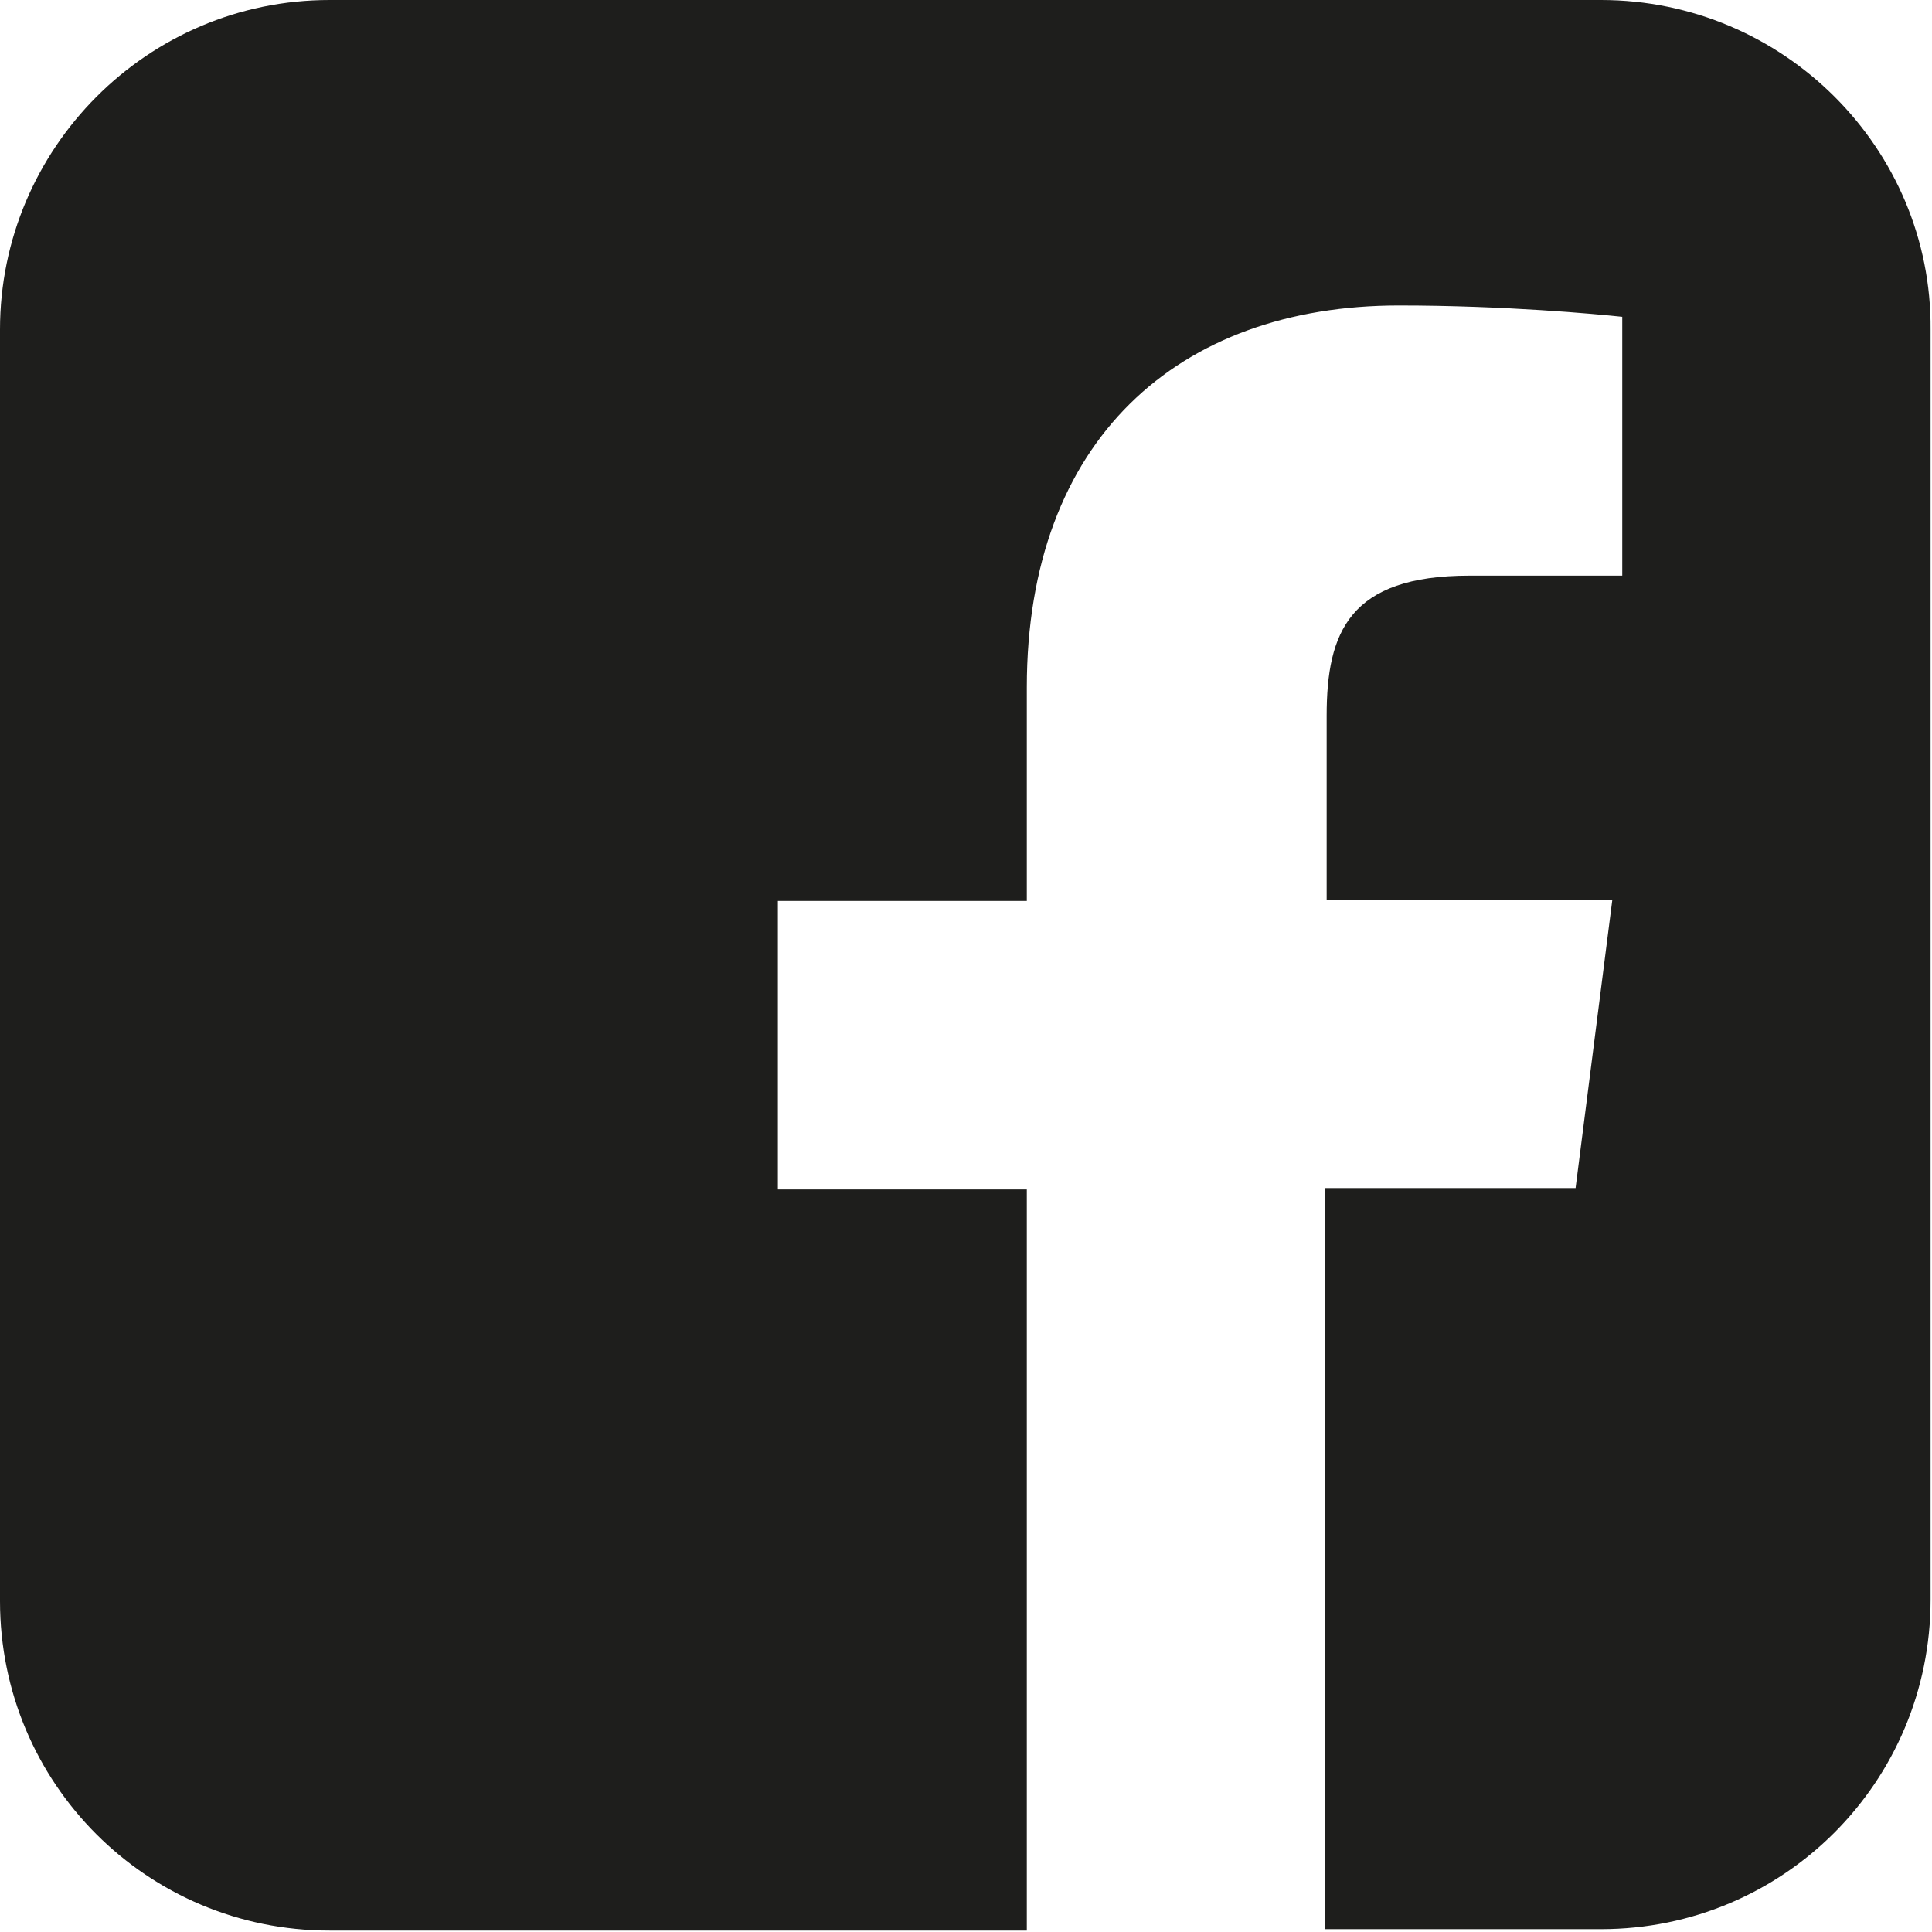 <?xml version="1.0" encoding="utf-8"?>
<!-- Generator: Adobe Illustrator 22.0.1, SVG Export Plug-In . SVG Version: 6.00 Build 0)  -->
<svg version="1.1" id="OBJECTS" xmlns="http://www.w3.org/2000/svg" xmlns:xlink="http://www.w3.org/1999/xlink" x="0px" y="0px"
	 viewBox="0 0 136.6 136.6" style="enable-background:new 0 0 136.6 136.6;" xml:space="preserve">
<style type="text/css">
	.st0{fill:#FFFFFF;}
	.st1{fill:#FEFEFE;}
	.st2{fill:#FDFDFD;}
	.st3{fill:#FCFCFC;}
	.st4{fill:#FBFBFC;}
	.st5{fill:#FBFBFB;}
	.st6{fill:#FAFAFB;}
	.st7{fill:#FAFAFA;}
	.st8{fill:#F9F9FA;}
	.st9{fill:#F8F8F9;}
	.st10{fill:#F7F7F8;}
	.st11{fill:#F6F6F7;}
	.st12{fill:#F5F5F6;}
	.st13{fill:#F4F4F5;}
	.st14{fill:#F3F3F4;}
	.st15{fill:#F2F3F4;}
	.st16{fill:#F2F2F3;}
	.st17{fill:#F1F1F3;}
	.st18{fill:#F1F1F2;}
	.st19{fill:#F0F0F2;}
	.st20{fill:#EFF0F1;}
	.st21{fill:#EFEFF1;}
	.st22{fill:#EEEEF0;}
	.st23{fill:#EDEEEF;}
	.st24{fill:#EDEDEF;}
	.st25{fill:#ECEDEE;}
	.st26{fill:#ECECEE;}
	.st27{fill:#EBEBED;}
	.st28{fill:#EAEBED;}
	.st29{fill:#EAEAEC;}
	.st30{fill:#E9EAEC;}
	.st31{fill:#E9E9EB;}
	.st32{fill:#E8E8EB;}
	.st33{fill:#E7E8EA;}
	.st34{fill:#E7E7EA;}
	.st35{fill:#E6E7E9;}
	.st36{fill:#E6E6E9;}
	.st37{fill:#E5E5E8;}
	.st38{fill:#E4E5E7;}
	.st39{fill:#E4E4E7;}
	.st40{fill:#E3E4E6;}
	.st41{fill:#E3E3E6;}
	.st42{fill:#E2E2E5;}
	.st43{fill:#E1E2E5;}
	.st44{fill:#E1E1E4;}
	.st45{fill:#E0E1E4;}
	.st46{fill:#E0E0E3;}
	.st47{fill:#DFE0E3;}
	.st48{fill:#DEDFE2;}
	.st49{fill:#DEDEE2;}
	.st50{fill:#DDDEE1;}
	.st51{fill:#DDDDE1;}
	.st52{fill:#DCDDE0;}
	.st53{fill:#DBDCDF;}
	.st54{fill:#DBDBDF;}
	.st55{fill:#DADBDE;}
	.st56{fill:#DADADE;}
	.st57{fill:#D9DADD;}
	.st58{fill:#D8D9DD;}
	.st59{fill:#D8D8DC;}
	.st60{fill:#D7D8DC;}
	.st61{fill:#D7D7DB;}
	.st62{fill:#D6D7DB;}
	.st63{fill:#D5D6DA;}
	.st64{fill:#D5D5DA;}
	.st65{fill:#D4D5D9;}
	.st66{fill:#D4D4D9;}
	.st67{fill:#D3D4D8;}
	.st68{fill:#D2D3D7;}
	.st69{fill:#D2D2D7;}
	.st70{fill:#D1D2D6;}
	.st71{fill:#D0D1D6;}
	.st72{fill:#D0D1D5;}
	.st73{fill:#CFD0D5;}
	.st74{fill:#CFCFD4;}
	.st75{fill:#CECFD4;}
	.st76{fill:#CDCED3;}
	.st77{fill:#CCCDD2;}
	.st78{fill:#CBCCD1;}
	.st79{fill:#CACBD0;}
	.st80{fill:#C9CACF;}
	.st81{fill:#C8C9CE;}
	.st82{fill:#C7C8CE;}
	.st83{fill:#C7C8CD;}
	.st84{fill:#C6C7CD;}
	.st85{fill:#C6C7CC;}
	.st86{fill:#C5C6CC;}
	.st87{fill:#C4C5CB;}
	.st88{fill:#C3C4CA;}
	.st89{fill:#C2C3C9;}
	.st90{fill:#FEFEFF;}
	.st91{fill:#FDFDFE;}
	.st92{fill:#FCFCFD;}
	.st93{fill:#FBFCFC;}
	.st94{fill:#FAFBFB;}
	.st95{fill:#F9FAFA;}
	.st96{fill:#F8F9FA;}
	.st97{fill:#F8F9F9;}
	.st98{fill:#F7F8F9;}
	.st99{fill:#F7F8F8;}
	.st100{fill:#F6F7F8;}
	.st101{fill:#F5F6F7;}
	.st102{fill:#F5F5F7;}
	.st103{fill:#F4F5F6;}
	.st104{fill:#F4F4F6;}
	.st105{fill:#F3F4F5;}
	.st106{fill:#F3F3F5;}
	.st107{fill:#F2F2F4;}
	.st108{fill:#F1F2F4;}
	.st109{fill:#F1F2F3;}
	.st110{fill:#F0F1F3;}
	.st111{fill:#F0F1F2;}
	.st112{fill:#EFF0F2;}
	.st113{fill:#EEEFF1;}
	.st114{fill:#EEEFF0;}
	.st115{fill:#EDEEF0;}
	.st116{fill:#7BC5F8;}
	.st117{fill:#395398;}
	.st118{fill:url(#SVGID_1_);}
	.st119{fill:#32BA46;}
	.st120{fill:#444242;}
	.st121{fill:#1E1E1C;}
	.st122{fill:#5B5B5F;}
</style>
<path class="st121" d="M113.2,0H23.3C10.4,0,0,10.5,0,23.3v89.9c0,12.9,10.4,23.3,23.3,23.3h49.3V84.1H55V63.7h17.6V48.6
	c0-17.5,10.7-27,26.3-27c7.5,0,13.9,0.6,15.8,0.8v18.3l-10.8,0c-8.5,0-10.1,4-10.1,9.9v13H114l-2.6,20.4H93.7v52.4h19.5
	c12.9,0,23.3-10.4,23.3-23.3V23.3C136.6,10.5,126.1,0,113.2,0z"/>
</svg>
